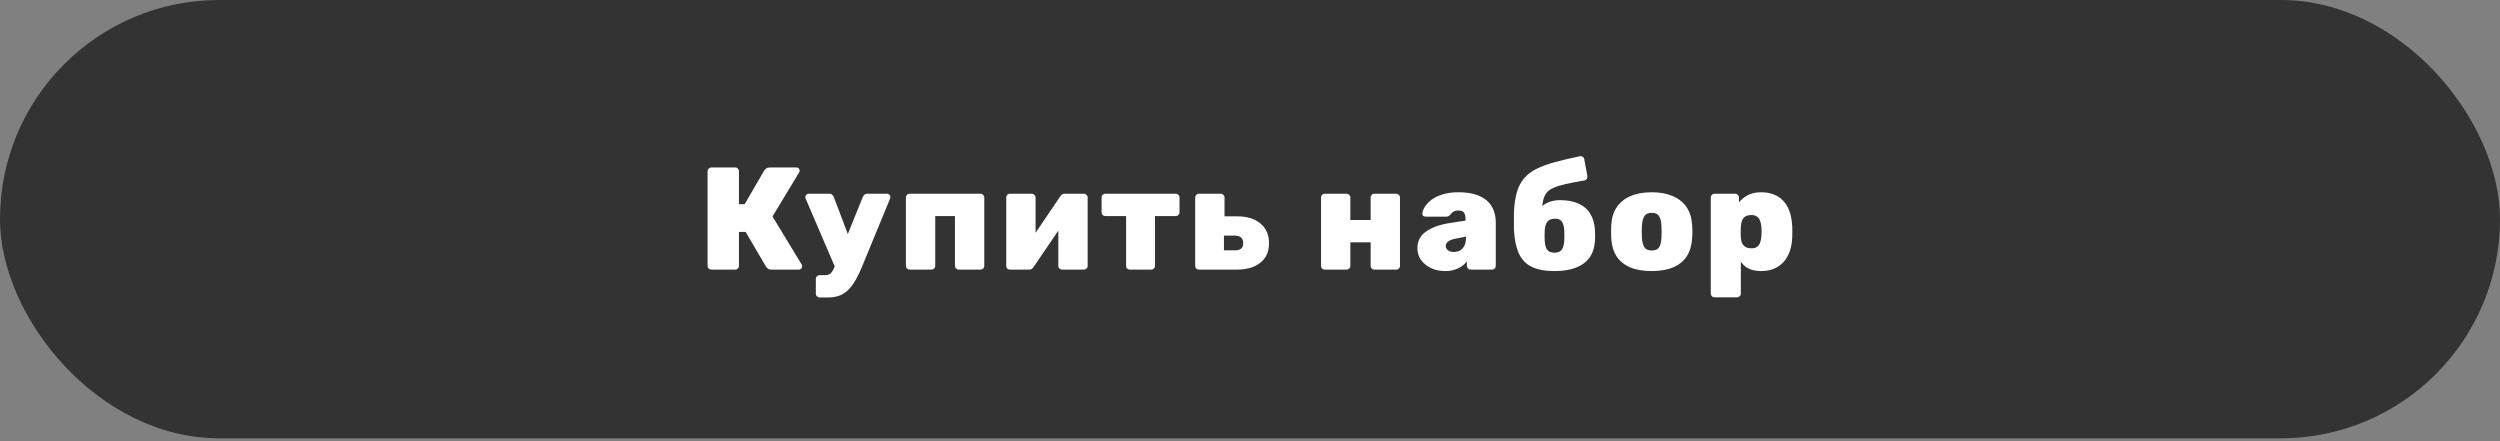 <?xml version="1.0" encoding="UTF-8"?> <svg xmlns="http://www.w3.org/2000/svg" width="408" height="72" viewBox="0 0 408 72" fill="none"><rect x="0" y="0" width="408" height="72" fill="#808080" stroke="none"/><rect width="408" height="71.532" rx="35.766" fill="#333333"></rect><path d="M116.096 44C115.937 44 115.794 43.944 115.667 43.833C115.54 43.722 115.477 43.571 115.477 43.381V27.948C115.477 27.773 115.54 27.63 115.667 27.519C115.794 27.392 115.937 27.328 116.096 27.328H119.978C120.153 27.328 120.295 27.392 120.407 27.519C120.534 27.63 120.597 27.773 120.597 27.948V33.33H121.526L124.717 27.829C124.797 27.702 124.908 27.59 125.051 27.495C125.21 27.384 125.408 27.328 125.646 27.328H130.005C130.148 27.328 130.267 27.384 130.362 27.495C130.457 27.59 130.505 27.709 130.505 27.852C130.505 27.932 130.481 28.019 130.433 28.114L126.075 35.331L130.862 43.214C130.894 43.262 130.91 43.349 130.91 43.476C130.91 43.619 130.854 43.746 130.743 43.857C130.648 43.952 130.529 44 130.386 44H125.908C125.622 44 125.408 43.937 125.265 43.809C125.138 43.667 125.051 43.563 125.003 43.5L121.693 37.855H120.597V43.381C120.597 43.555 120.534 43.706 120.407 43.833C120.295 43.944 120.153 44 119.978 44H116.096ZM133.762 48.549C133.603 48.549 133.46 48.485 133.333 48.358C133.206 48.247 133.143 48.104 133.143 47.93V45.524C133.143 45.35 133.206 45.199 133.333 45.072C133.46 44.961 133.603 44.905 133.762 44.905H134.691C134.945 44.905 135.159 44.857 135.334 44.762C135.508 44.683 135.667 44.532 135.81 44.31C135.953 44.103 136.096 43.817 136.239 43.452L140.812 32.139C140.875 32.012 140.962 31.893 141.074 31.782C141.185 31.671 141.351 31.615 141.574 31.615H144.789C144.916 31.615 145.035 31.671 145.146 31.782C145.257 31.877 145.313 31.989 145.313 32.116C145.313 32.147 145.313 32.187 145.313 32.235C145.313 32.282 145.297 32.338 145.265 32.401L140.74 43.381C140.391 44.254 140.034 45.008 139.668 45.643C139.303 46.294 138.906 46.834 138.478 47.263C138.049 47.707 137.557 48.033 137.001 48.239C136.445 48.446 135.802 48.549 135.072 48.549H133.762ZM136.358 43.786L131.476 32.401C131.444 32.306 131.428 32.227 131.428 32.163C131.444 32.02 131.499 31.893 131.595 31.782C131.706 31.671 131.841 31.615 131.999 31.615H135.358C135.58 31.615 135.739 31.679 135.834 31.806C135.945 31.917 136.024 32.028 136.072 32.139L139.263 40.57L136.358 43.786ZM148.464 44C148.289 44 148.138 43.944 148.011 43.833C147.9 43.706 147.845 43.555 147.845 43.381V32.235C147.845 32.06 147.9 31.917 148.011 31.806C148.138 31.679 148.289 31.615 148.464 31.615H160.015C160.19 31.615 160.332 31.679 160.444 31.806C160.571 31.917 160.634 32.06 160.634 32.235V43.381C160.634 43.555 160.571 43.706 160.444 43.833C160.332 43.944 160.19 44 160.015 44H156.49C156.315 44 156.165 43.944 156.038 43.833C155.911 43.706 155.847 43.555 155.847 43.381V35.259H152.632V43.381C152.632 43.555 152.568 43.706 152.441 43.833C152.314 43.944 152.163 44 151.989 44H148.464ZM164.813 44C164.654 44 164.511 43.944 164.384 43.833C164.273 43.706 164.218 43.555 164.218 43.381V32.235C164.218 32.06 164.273 31.917 164.384 31.806C164.511 31.679 164.662 31.615 164.837 31.615H168.362C168.536 31.615 168.687 31.679 168.814 31.806C168.941 31.917 169.005 32.06 169.005 32.235V40.332L167.742 39.856L173.053 32.02C173.133 31.893 173.228 31.798 173.339 31.735C173.45 31.655 173.585 31.615 173.744 31.615H176.888C177.063 31.615 177.205 31.679 177.317 31.806C177.444 31.917 177.507 32.06 177.507 32.235V43.381C177.507 43.555 177.444 43.706 177.317 43.833C177.205 43.944 177.063 44 176.888 44H173.339C173.18 44 173.038 43.944 172.911 43.833C172.784 43.706 172.72 43.555 172.72 43.381V35.402L174.006 35.736L168.671 43.595C168.592 43.722 168.489 43.825 168.362 43.905C168.25 43.968 168.123 44 167.981 44H164.813ZM184.399 44C184.225 44 184.074 43.944 183.947 43.833C183.836 43.706 183.78 43.555 183.78 43.381V35.259H180.398C180.224 35.259 180.073 35.204 179.946 35.093C179.835 34.966 179.779 34.815 179.779 34.64V32.235C179.779 32.06 179.835 31.917 179.946 31.806C180.073 31.679 180.224 31.615 180.398 31.615H191.878C192.052 31.615 192.195 31.679 192.306 31.806C192.434 31.917 192.497 32.06 192.497 32.235V34.64C192.497 34.815 192.434 34.966 192.306 35.093C192.195 35.204 192.052 35.259 191.878 35.259H188.496V43.381C188.496 43.555 188.432 43.706 188.305 43.833C188.178 43.944 188.035 44 187.877 44H184.399ZM195.675 44C195.501 44 195.35 43.944 195.223 43.833C195.112 43.706 195.056 43.555 195.056 43.381V32.235C195.056 32.06 195.112 31.917 195.223 31.806C195.35 31.679 195.501 31.615 195.675 31.615H199.224C199.399 31.615 199.542 31.679 199.653 31.806C199.78 31.917 199.843 32.06 199.843 32.235V35.307H201.939C203.527 35.307 204.781 35.696 205.702 36.474C206.639 37.252 207.107 38.324 207.107 39.689C207.107 41.071 206.631 42.134 205.678 42.881C204.742 43.627 203.471 44 201.868 44H195.675ZM199.748 40.856H201.51C201.987 40.856 202.336 40.761 202.558 40.57C202.781 40.38 202.892 40.086 202.892 39.689C202.892 39.292 202.781 38.991 202.558 38.784C202.336 38.562 201.987 38.451 201.51 38.451H199.748V40.856ZM216.211 44C216.036 44 215.885 43.944 215.758 43.833C215.647 43.706 215.591 43.555 215.591 43.381V32.235C215.591 32.06 215.647 31.917 215.758 31.806C215.885 31.679 216.036 31.615 216.211 31.615H219.735C219.91 31.615 220.061 31.679 220.188 31.806C220.315 31.917 220.378 32.06 220.378 32.235V35.902H223.689V32.235C223.689 32.06 223.745 31.917 223.856 31.806C223.983 31.679 224.134 31.615 224.308 31.615H227.857C228.031 31.615 228.174 31.679 228.286 31.806C228.413 31.917 228.476 32.06 228.476 32.235V43.381C228.476 43.555 228.413 43.706 228.286 43.833C228.174 43.944 228.031 44 227.857 44H224.308C224.134 44 223.983 43.944 223.856 43.833C223.745 43.706 223.689 43.555 223.689 43.381V39.546H220.378V43.381C220.378 43.555 220.315 43.706 220.188 43.833C220.061 43.944 219.91 44 219.735 44H216.211ZM235.868 44.238C234.995 44.238 234.209 44.071 233.511 43.738C232.828 43.405 232.288 42.96 231.891 42.404C231.51 41.833 231.32 41.198 231.32 40.499C231.32 39.356 231.78 38.459 232.701 37.808C233.638 37.141 234.884 36.68 236.44 36.426L239.179 35.998V35.831C239.179 35.339 239.1 34.974 238.941 34.735C238.798 34.481 238.488 34.354 238.012 34.354C237.679 34.354 237.409 34.418 237.202 34.545C236.996 34.672 236.805 34.855 236.631 35.093C236.472 35.267 236.265 35.355 236.011 35.355H232.653C232.479 35.355 232.344 35.307 232.248 35.212C232.153 35.117 232.113 34.989 232.129 34.831C232.145 34.545 232.264 34.211 232.487 33.83C232.709 33.433 233.05 33.052 233.511 32.687C233.987 32.306 234.598 31.997 235.344 31.758C236.091 31.504 236.988 31.377 238.036 31.377C239.1 31.377 240.013 31.496 240.775 31.735C241.537 31.973 242.164 32.306 242.656 32.735C243.148 33.163 243.514 33.688 243.752 34.307C243.99 34.91 244.109 35.585 244.109 36.331V43.381C244.109 43.555 244.045 43.706 243.918 43.833C243.807 43.944 243.664 44 243.49 44H240.013C239.854 44 239.711 43.944 239.584 43.833C239.457 43.706 239.393 43.555 239.393 43.381V42.619C239.187 42.936 238.909 43.214 238.56 43.452C238.226 43.69 237.829 43.881 237.369 44.024C236.924 44.167 236.424 44.238 235.868 44.238ZM237.25 41.118C237.647 41.118 237.988 41.039 238.274 40.88C238.576 40.705 238.814 40.443 238.988 40.094C239.163 39.745 239.25 39.308 239.25 38.784V38.617L237.536 38.951C236.948 39.062 236.535 39.229 236.297 39.451C236.059 39.657 235.94 39.888 235.94 40.142C235.94 40.332 235.995 40.499 236.107 40.642C236.218 40.785 236.369 40.904 236.559 40.999C236.766 41.078 236.996 41.118 237.25 41.118ZM253.694 44.238C252.17 44.238 250.931 44.008 249.978 43.547C249.042 43.087 248.343 42.365 247.883 41.38C247.438 40.396 247.168 39.11 247.073 37.522C247.073 37.062 247.073 36.577 247.073 36.069C247.073 35.561 247.073 35.085 247.073 34.64C247.136 33.354 247.295 32.266 247.549 31.377C247.819 30.472 248.208 29.718 248.716 29.115C249.24 28.495 249.915 27.98 250.741 27.567C251.566 27.154 252.559 26.789 253.718 26.471C254.893 26.154 256.266 25.828 257.838 25.495C257.997 25.463 258.147 25.495 258.29 25.59C258.449 25.669 258.536 25.804 258.552 25.995L259.052 28.686C259.084 28.892 259.052 29.067 258.957 29.21C258.878 29.337 258.759 29.416 258.6 29.448C257.362 29.655 256.322 29.853 255.48 30.044C254.654 30.234 253.98 30.448 253.456 30.687C252.932 30.925 252.543 31.234 252.289 31.615C252.035 31.997 251.86 32.489 251.765 33.092C251.669 33.679 251.63 34.418 251.646 35.307L251.05 34.45C251.193 34.116 251.439 33.815 251.788 33.545C252.138 33.275 252.551 33.06 253.027 32.901C253.519 32.743 254.035 32.663 254.575 32.663C255.782 32.663 256.798 32.854 257.624 33.235C258.449 33.6 259.084 34.148 259.529 34.878C259.973 35.593 260.227 36.474 260.291 37.522C260.339 38.157 260.339 38.776 260.291 39.38C260.227 40.396 259.942 41.269 259.434 41.999C258.925 42.73 258.187 43.285 257.219 43.667C256.266 44.048 255.091 44.238 253.694 44.238ZM253.694 41.237C254.265 41.237 254.662 41.071 254.885 40.737C255.123 40.404 255.258 39.911 255.289 39.261C255.305 39.054 255.313 38.784 255.313 38.451C255.313 38.117 255.305 37.84 255.289 37.617C255.258 36.998 255.131 36.522 254.908 36.188C254.702 35.855 254.337 35.688 253.813 35.688C253.21 35.688 252.781 35.855 252.527 36.188C252.273 36.522 252.13 36.998 252.098 37.617C252.082 37.84 252.074 38.117 252.074 38.451C252.074 38.784 252.082 39.054 252.098 39.261C252.13 39.911 252.257 40.404 252.479 40.737C252.717 41.071 253.122 41.237 253.694 41.237ZM269.554 44.238C268.157 44.238 266.974 44.032 266.005 43.619C265.053 43.206 264.322 42.603 263.814 41.809C263.306 40.999 263.02 40.031 262.957 38.903C262.941 38.57 262.933 38.205 262.933 37.808C262.933 37.411 262.941 37.046 262.957 36.712C263.02 35.569 263.322 34.6 263.862 33.807C264.402 33.013 265.148 32.409 266.1 31.997C267.069 31.584 268.22 31.377 269.554 31.377C270.888 31.377 272.031 31.584 272.983 31.997C273.952 32.409 274.706 33.013 275.246 33.807C275.786 34.6 276.088 35.569 276.151 36.712C276.183 37.046 276.199 37.411 276.199 37.808C276.199 38.205 276.183 38.57 276.151 38.903C276.088 40.031 275.802 40.999 275.294 41.809C274.786 42.603 274.047 43.206 273.079 43.619C272.126 44.032 270.951 44.238 269.554 44.238ZM269.554 40.88C270.141 40.88 270.546 40.705 270.769 40.356C270.991 40.007 271.118 39.483 271.15 38.784C271.165 38.546 271.173 38.221 271.173 37.808C271.173 37.395 271.165 37.069 271.15 36.831C271.118 36.148 270.991 35.633 270.769 35.283C270.546 34.918 270.141 34.735 269.554 34.735C268.982 34.735 268.585 34.918 268.363 35.283C268.141 35.633 268.006 36.148 267.958 36.831C267.942 37.069 267.934 37.395 267.934 37.808C267.934 38.221 267.942 38.546 267.958 38.784C268.006 39.483 268.141 40.007 268.363 40.356C268.585 40.705 268.982 40.88 269.554 40.88ZM279.818 48.525C279.644 48.525 279.493 48.462 279.366 48.335C279.255 48.224 279.199 48.081 279.199 47.906V32.235C279.199 32.06 279.255 31.917 279.366 31.806C279.493 31.679 279.644 31.615 279.818 31.615H283.176C283.351 31.615 283.494 31.679 283.605 31.806C283.732 31.917 283.796 32.06 283.796 32.235V33.021C284.177 32.544 284.661 32.155 285.248 31.854C285.836 31.536 286.558 31.377 287.416 31.377C288.162 31.377 288.829 31.488 289.416 31.711C290.02 31.933 290.544 32.274 290.988 32.735C291.433 33.179 291.782 33.751 292.036 34.45C292.29 35.148 292.441 35.966 292.489 36.903C292.504 37.236 292.512 37.538 292.512 37.808C292.512 38.078 292.504 38.387 292.489 38.737C292.457 39.626 292.314 40.412 292.06 41.094C291.806 41.777 291.457 42.357 291.012 42.833C290.567 43.293 290.043 43.643 289.44 43.881C288.837 44.119 288.162 44.238 287.416 44.238C286.685 44.238 286.042 44.119 285.487 43.881C284.931 43.627 284.47 43.238 284.105 42.714V47.906C284.105 48.081 284.042 48.224 283.915 48.335C283.788 48.462 283.645 48.525 283.486 48.525H279.818ZM285.796 40.523C286.209 40.523 286.527 40.443 286.749 40.285C286.987 40.11 287.154 39.88 287.249 39.594C287.36 39.292 287.432 38.951 287.463 38.57C287.511 38.062 287.511 37.554 287.463 37.046C287.432 36.664 287.36 36.331 287.249 36.045C287.154 35.744 286.987 35.513 286.749 35.355C286.527 35.18 286.209 35.093 285.796 35.093C285.383 35.093 285.05 35.18 284.796 35.355C284.558 35.529 284.383 35.76 284.272 36.045C284.177 36.331 284.121 36.649 284.105 36.998C284.089 37.331 284.081 37.633 284.081 37.903C284.081 38.157 284.089 38.451 284.105 38.784C284.121 39.118 284.185 39.411 284.296 39.665C284.423 39.919 284.605 40.126 284.843 40.285C285.082 40.443 285.399 40.523 285.796 40.523Z" fill="white"></path></svg> 